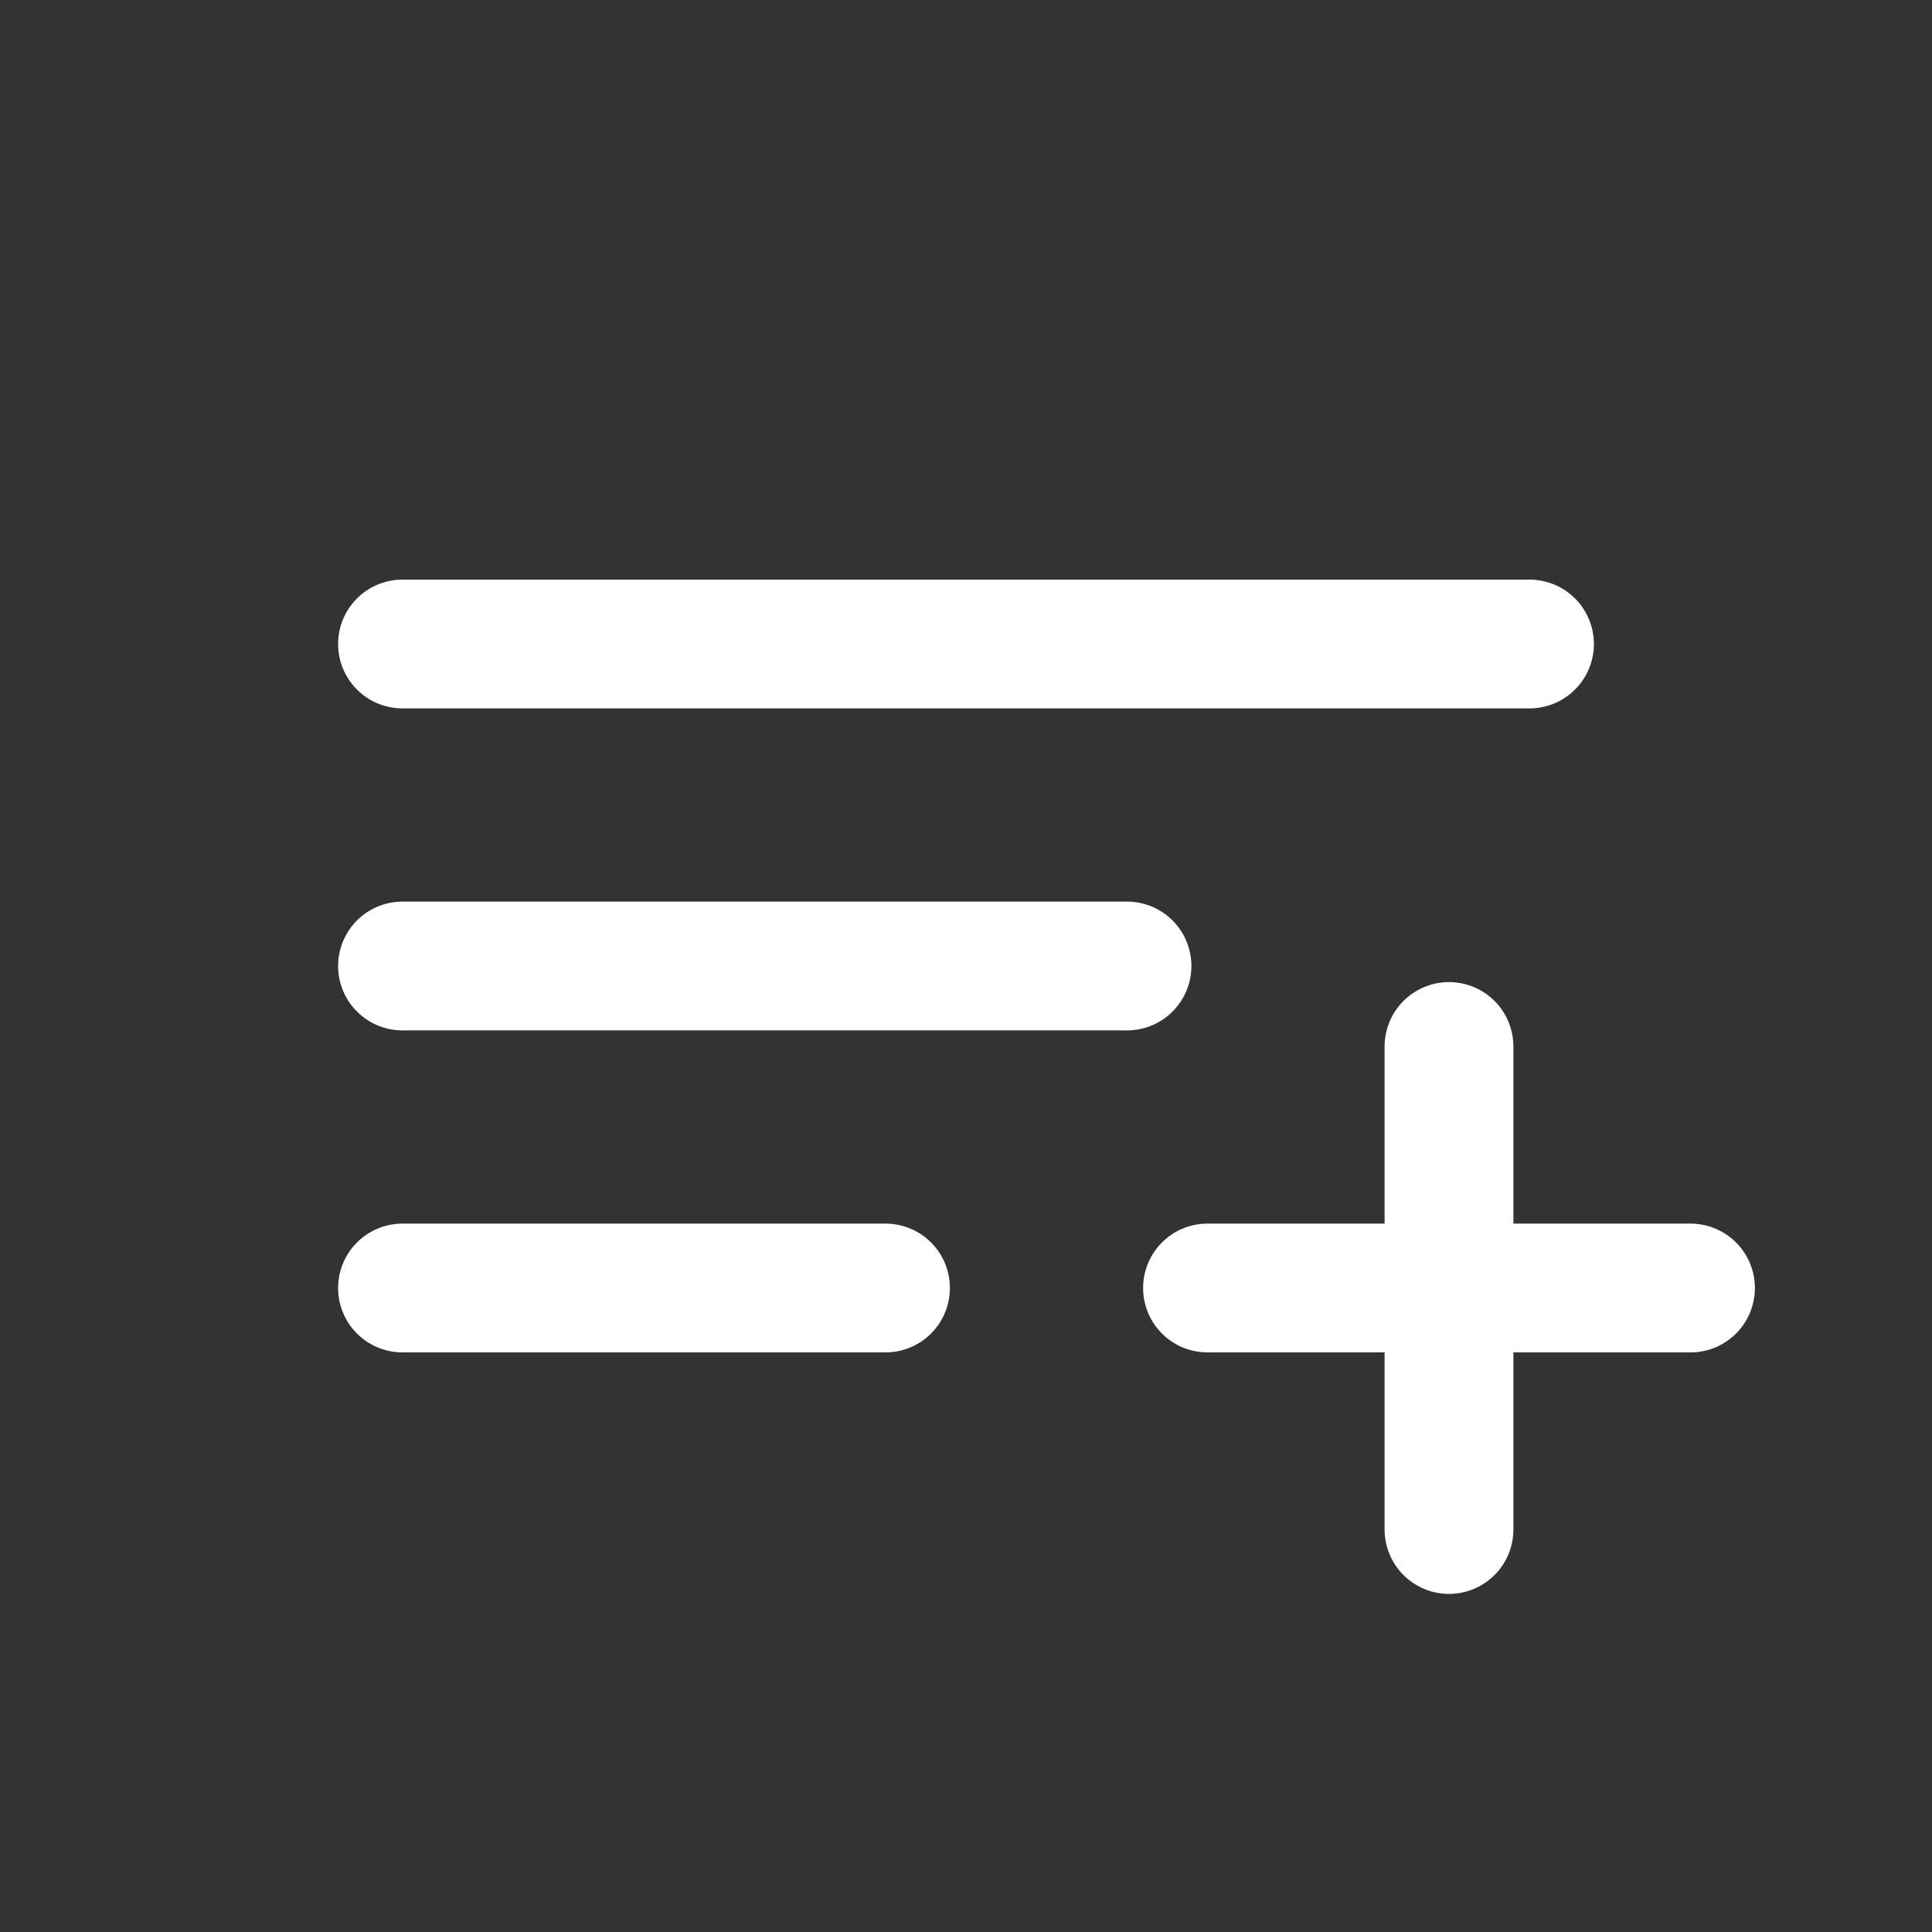 <svg width="30" height="30" viewBox="0 0 30 30" fill="none" xmlns="http://www.w3.org/2000/svg">
<rect x="0" y="0" width="30" height="30" fill="#333333" stroke="none"/>
<path d="M23.75 10H6.25M6.25 15H17.5M13.75 20H6.25M18.75 20H26.25M22.5 16.25V23.75" stroke="white" stroke-width="2" stroke-linecap="round" stroke-linejoin="round"/>
</svg>
